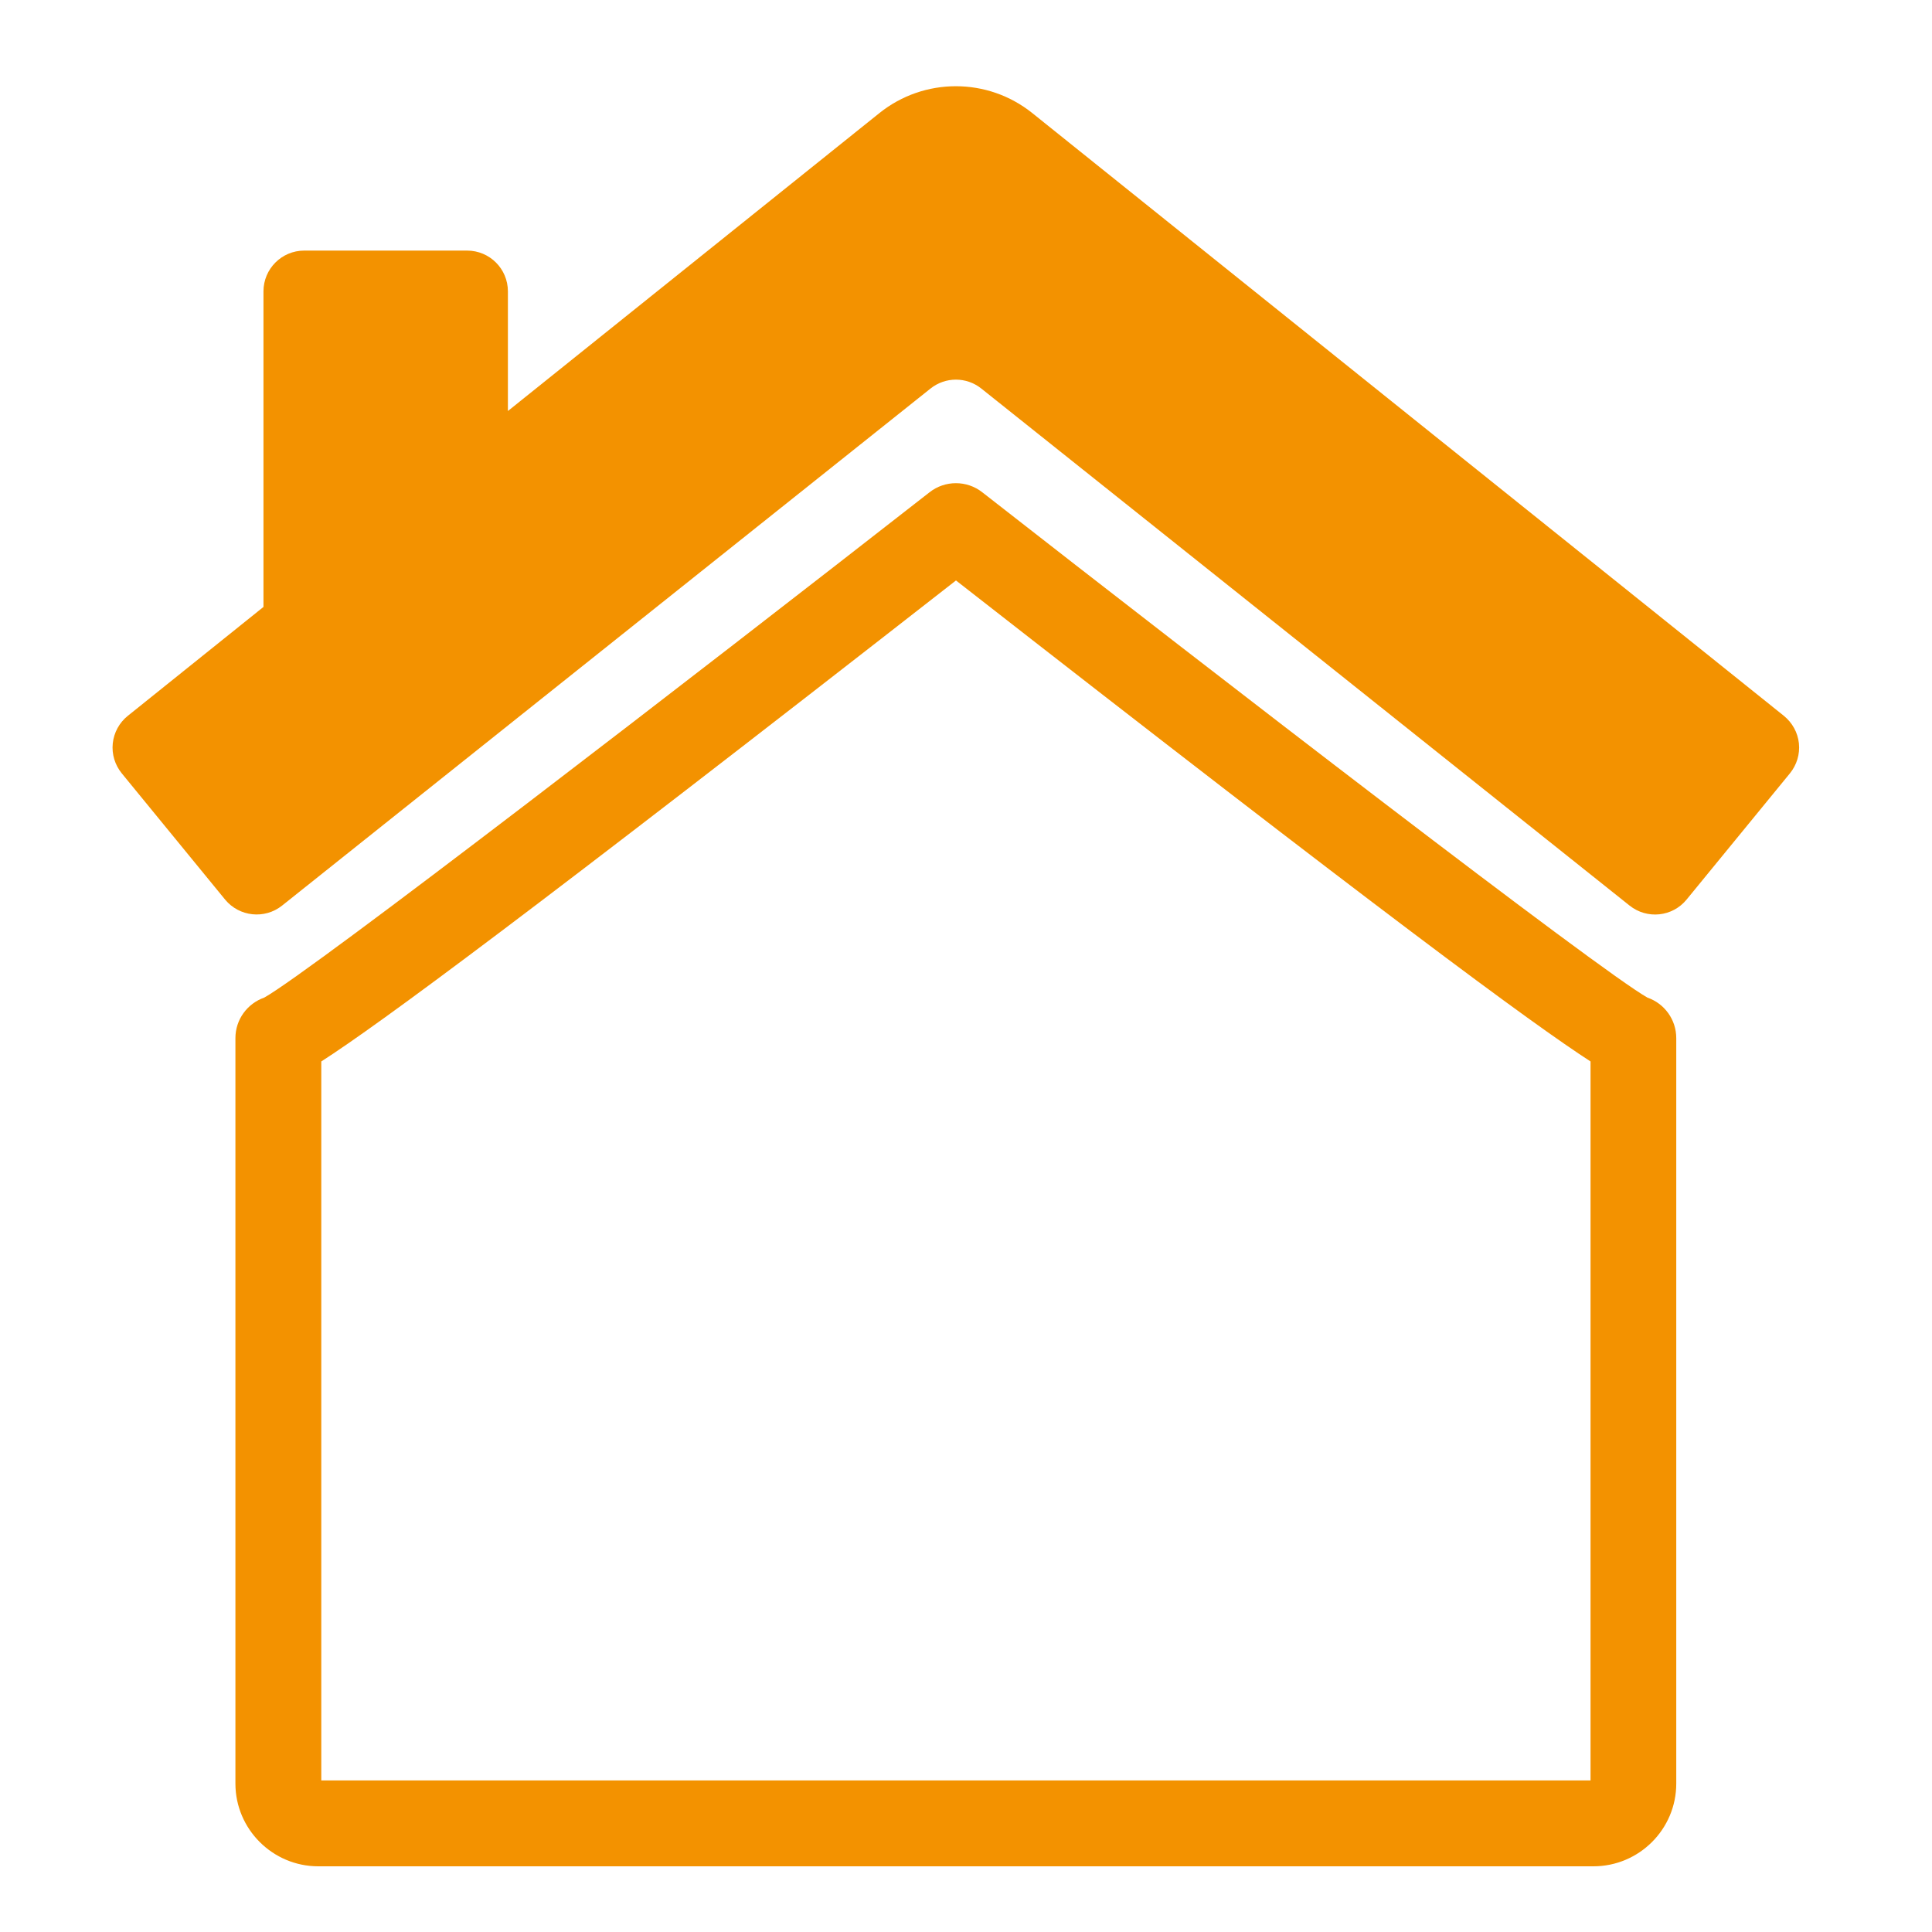 <?xml version="1.0" encoding="UTF-8"?><svg id="Calque_1" xmlns="http://www.w3.org/2000/svg" viewBox="0 0 135 135"><path d="M111.36,130.41H22.24c-3.19,0-5.79-2.6-5.79-5.78v-52.09c0-1.31,.84-2.42,2.01-2.83,3.33-1.86,30.15-22.55,46.49-35.31,1.08-.85,2.61-.85,3.69,0,16.34,12.77,43.16,33.45,46.48,35.31,1.18,.41,2.01,1.53,2.01,2.83v52.09c0,3.19-2.6,5.78-5.79,5.78h.02Zm-88.9-6H111.14v-50.24c-4.07-2.63-14.62-10.4-44.34-33.61-29.73,23.21-40.27,30.99-44.35,33.61v50.24h0Zm91.86-54.87h0Zm-95.03,0h0Zm95.03,0h0Zm-95.02,0h0Z" fill="#f39200"/><path d="M35.49,28.72L61.45,7.9c3.12-2.5,7.56-2.5,10.68,0,13.3,10.67,41.55,33.33,52.52,42.12,.59,.48,.97,1.17,1.05,1.92,.08,.76-.15,1.51-.63,2.1l-7.22,8.82c-.99,1.21-2.76,1.39-3.98,.42L68.57,27.15c-1.04-.83-2.51-.83-3.55,0,0,0-33.16,26.44-45.31,36.13-1.22,.97-2.99,.78-3.98-.42l-7.22-8.82c-.48-.59-.71-1.34-.63-2.1,.08-.75,.46-1.45,1.05-1.92l9.48-7.61V20.36c0-1.57,1.27-2.85,2.85-2.85h11.38c1.57,0,2.85,1.27,2.85,2.85,0,0,0,8.36,0,8.36Z" fill="#f39200" fill-rule="evenodd"/></svg>
